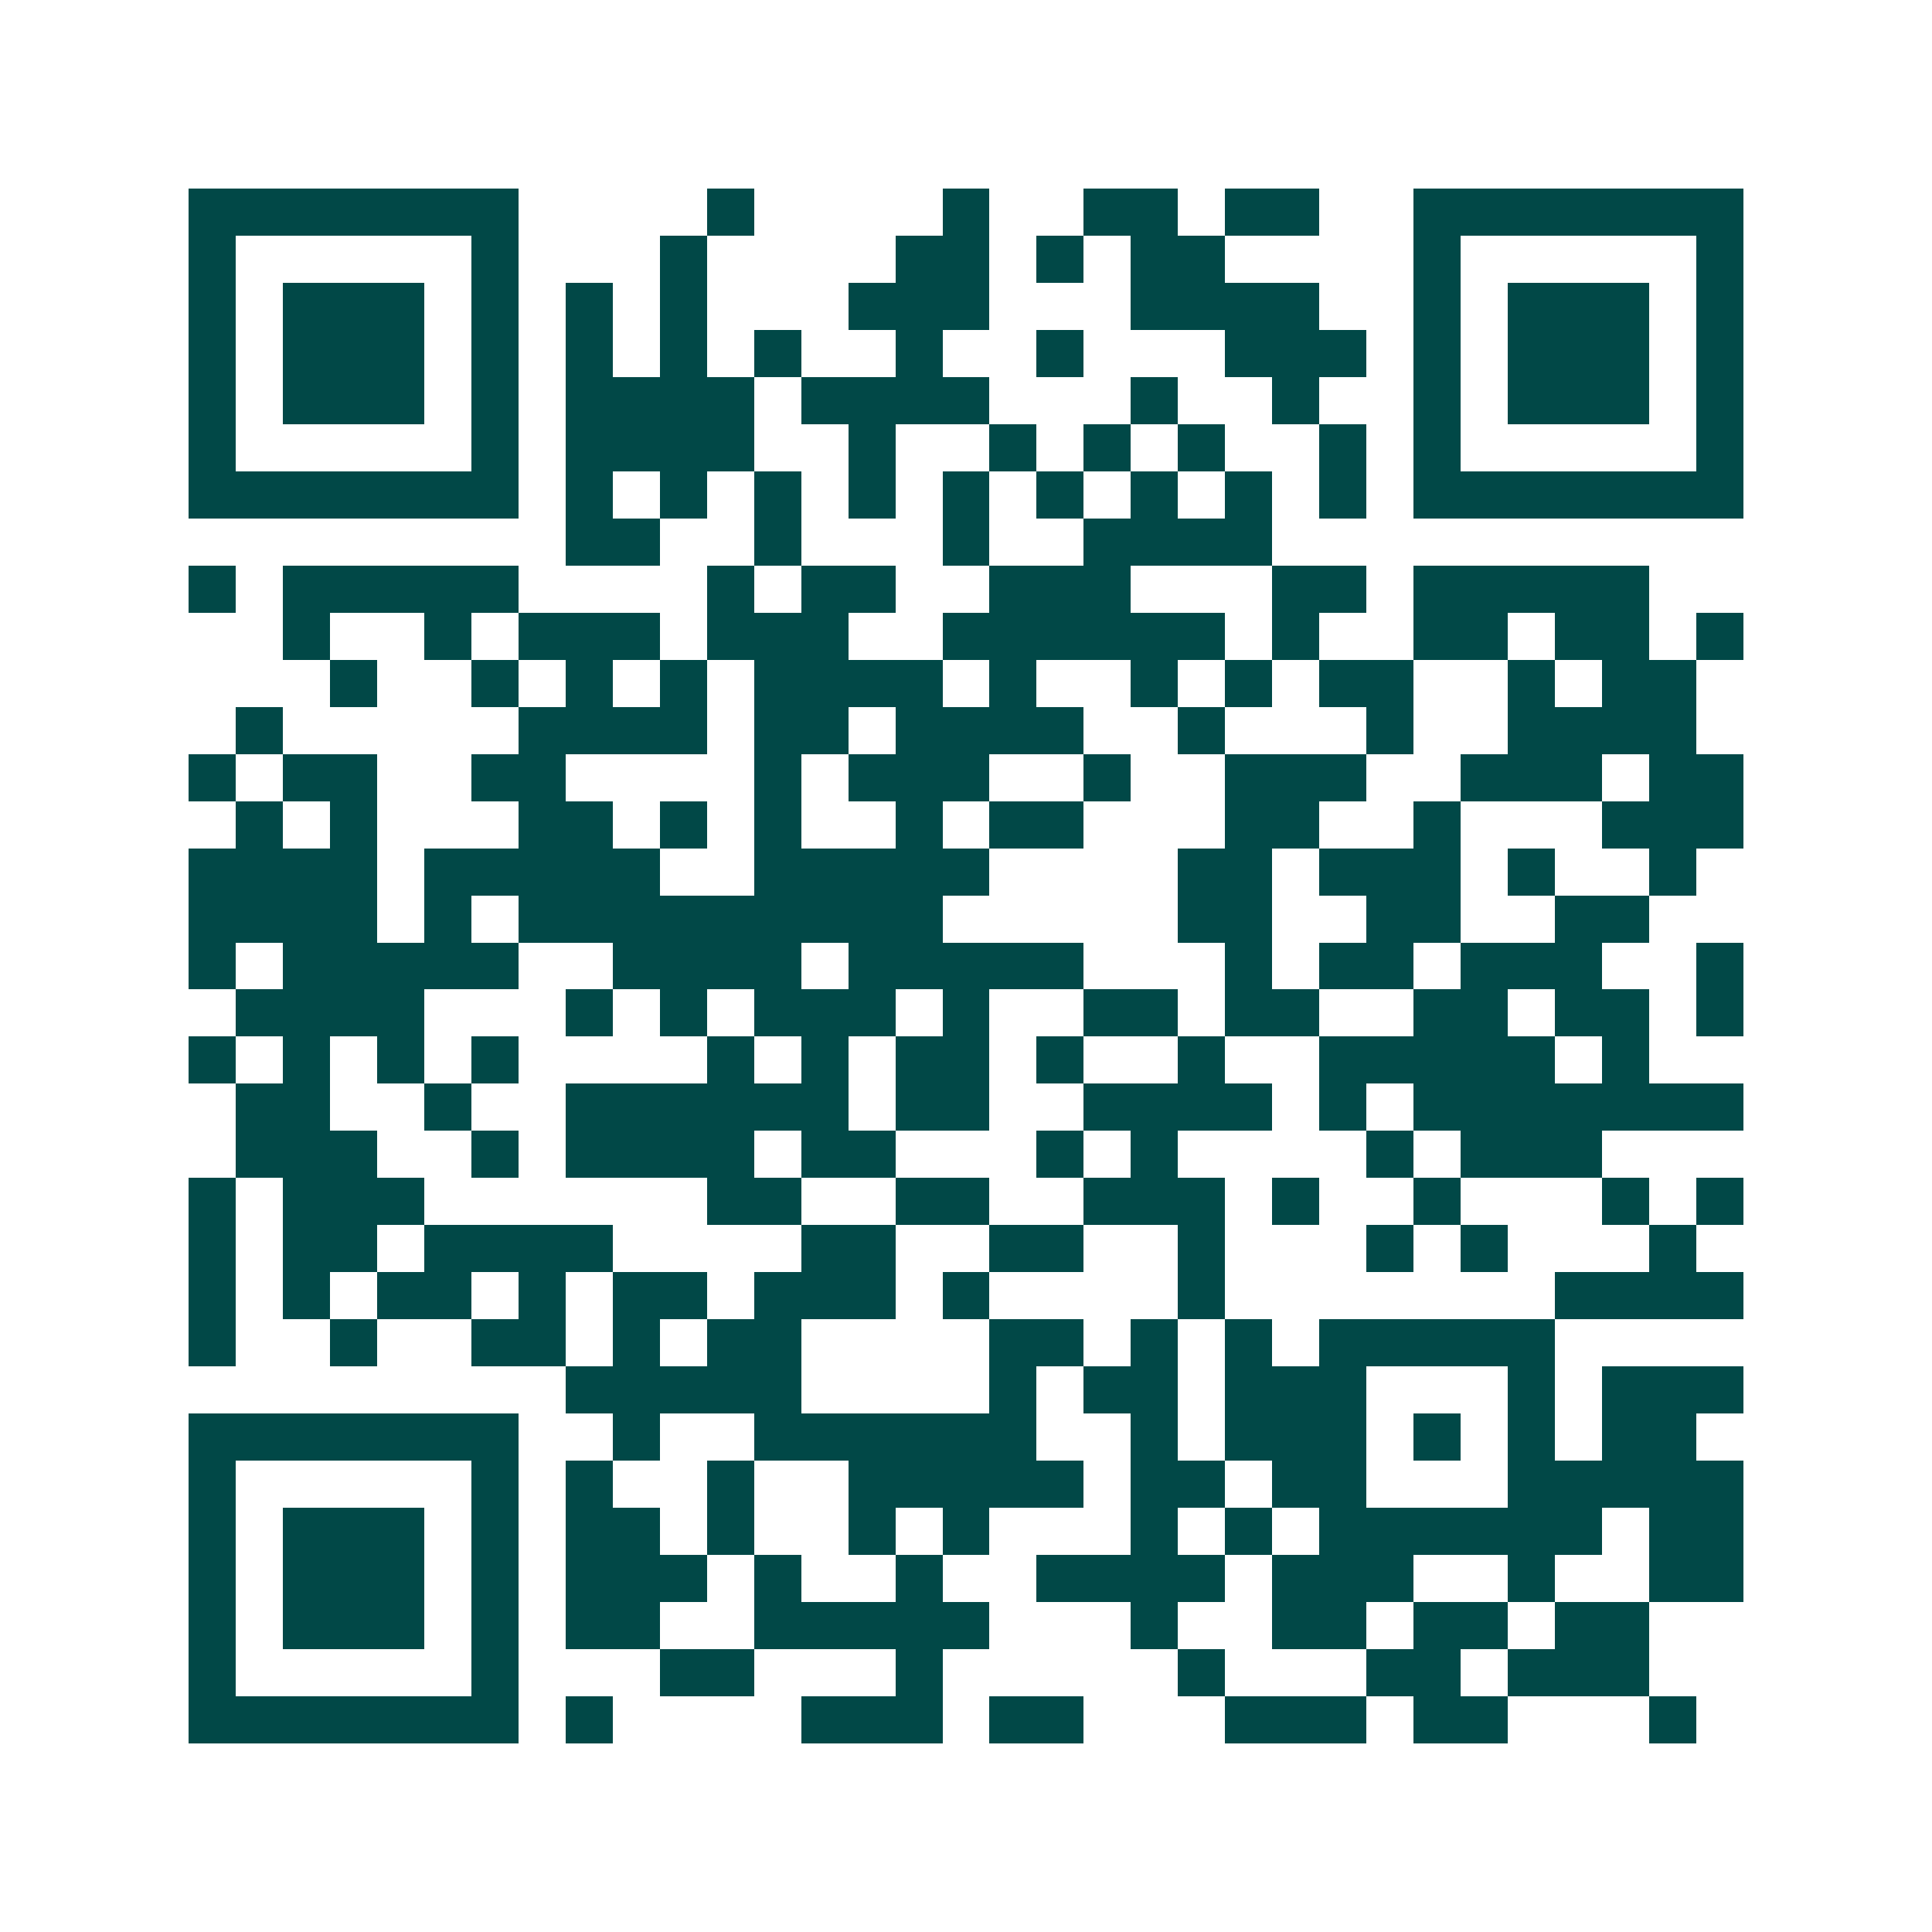<svg xmlns="http://www.w3.org/2000/svg" width="200" height="200" viewBox="0 0 41 41" shape-rendering="crispEdges"><path fill="#ffffff" d="M0 0h41v41H0z"/><path stroke="#014847" d="M4 4.5h7m4 0h1m4 0h1m2 0h2m1 0h2m2 0h7M4 5.5h1m5 0h1m3 0h1m4 0h2m1 0h1m1 0h2m4 0h1m5 0h1M4 6.5h1m1 0h3m1 0h1m1 0h1m1 0h1m3 0h3m3 0h4m2 0h1m1 0h3m1 0h1M4 7.5h1m1 0h3m1 0h1m1 0h1m1 0h1m1 0h1m2 0h1m2 0h1m3 0h3m1 0h1m1 0h3m1 0h1M4 8.5h1m1 0h3m1 0h1m1 0h4m1 0h4m3 0h1m2 0h1m2 0h1m1 0h3m1 0h1M4 9.5h1m5 0h1m1 0h4m2 0h1m2 0h1m1 0h1m1 0h1m2 0h1m1 0h1m5 0h1M4 10.5h7m1 0h1m1 0h1m1 0h1m1 0h1m1 0h1m1 0h1m1 0h1m1 0h1m1 0h1m1 0h7M12 11.5h2m2 0h1m3 0h1m2 0h4M4 12.5h1m1 0h5m4 0h1m1 0h2m2 0h3m3 0h2m1 0h5M6 13.5h1m2 0h1m1 0h3m1 0h3m2 0h6m1 0h1m2 0h2m1 0h2m1 0h1M7 14.5h1m2 0h1m1 0h1m1 0h1m1 0h4m1 0h1m2 0h1m1 0h1m1 0h2m2 0h1m1 0h2M5 15.5h1m5 0h4m1 0h2m1 0h4m2 0h1m3 0h1m2 0h4M4 16.5h1m1 0h2m2 0h2m4 0h1m1 0h3m2 0h1m2 0h3m2 0h3m1 0h2M5 17.5h1m1 0h1m3 0h2m1 0h1m1 0h1m2 0h1m1 0h2m3 0h2m2 0h1m3 0h3M4 18.5h4m1 0h5m2 0h5m4 0h2m1 0h3m1 0h1m2 0h1M4 19.5h4m1 0h1m1 0h9m5 0h2m2 0h2m2 0h2M4 20.5h1m1 0h5m2 0h4m1 0h5m3 0h1m1 0h2m1 0h3m2 0h1M5 21.5h4m3 0h1m1 0h1m1 0h3m1 0h1m2 0h2m1 0h2m2 0h2m1 0h2m1 0h1M4 22.5h1m1 0h1m1 0h1m1 0h1m4 0h1m1 0h1m1 0h2m1 0h1m2 0h1m2 0h5m1 0h1M5 23.5h2m2 0h1m2 0h6m1 0h2m2 0h4m1 0h1m1 0h7M5 24.5h3m2 0h1m1 0h4m1 0h2m3 0h1m1 0h1m4 0h1m1 0h3M4 25.5h1m1 0h3m6 0h2m2 0h2m2 0h3m1 0h1m2 0h1m3 0h1m1 0h1M4 26.5h1m1 0h2m1 0h4m4 0h2m2 0h2m2 0h1m3 0h1m1 0h1m3 0h1M4 27.5h1m1 0h1m1 0h2m1 0h1m1 0h2m1 0h3m1 0h1m4 0h1m7 0h4M4 28.5h1m2 0h1m2 0h2m1 0h1m1 0h2m4 0h2m1 0h1m1 0h1m1 0h5M12 29.5h5m4 0h1m1 0h2m1 0h3m3 0h1m1 0h3M4 30.5h7m2 0h1m2 0h6m2 0h1m1 0h3m1 0h1m1 0h1m1 0h2M4 31.5h1m5 0h1m1 0h1m2 0h1m2 0h5m1 0h2m1 0h2m3 0h5M4 32.5h1m1 0h3m1 0h1m1 0h2m1 0h1m2 0h1m1 0h1m3 0h1m1 0h1m1 0h6m1 0h2M4 33.5h1m1 0h3m1 0h1m1 0h3m1 0h1m2 0h1m2 0h4m1 0h3m2 0h1m2 0h2M4 34.5h1m1 0h3m1 0h1m1 0h2m2 0h5m3 0h1m2 0h2m1 0h2m1 0h2M4 35.5h1m5 0h1m3 0h2m3 0h1m5 0h1m3 0h2m1 0h3M4 36.5h7m1 0h1m4 0h3m1 0h2m3 0h3m1 0h2m3 0h1"/></svg>
